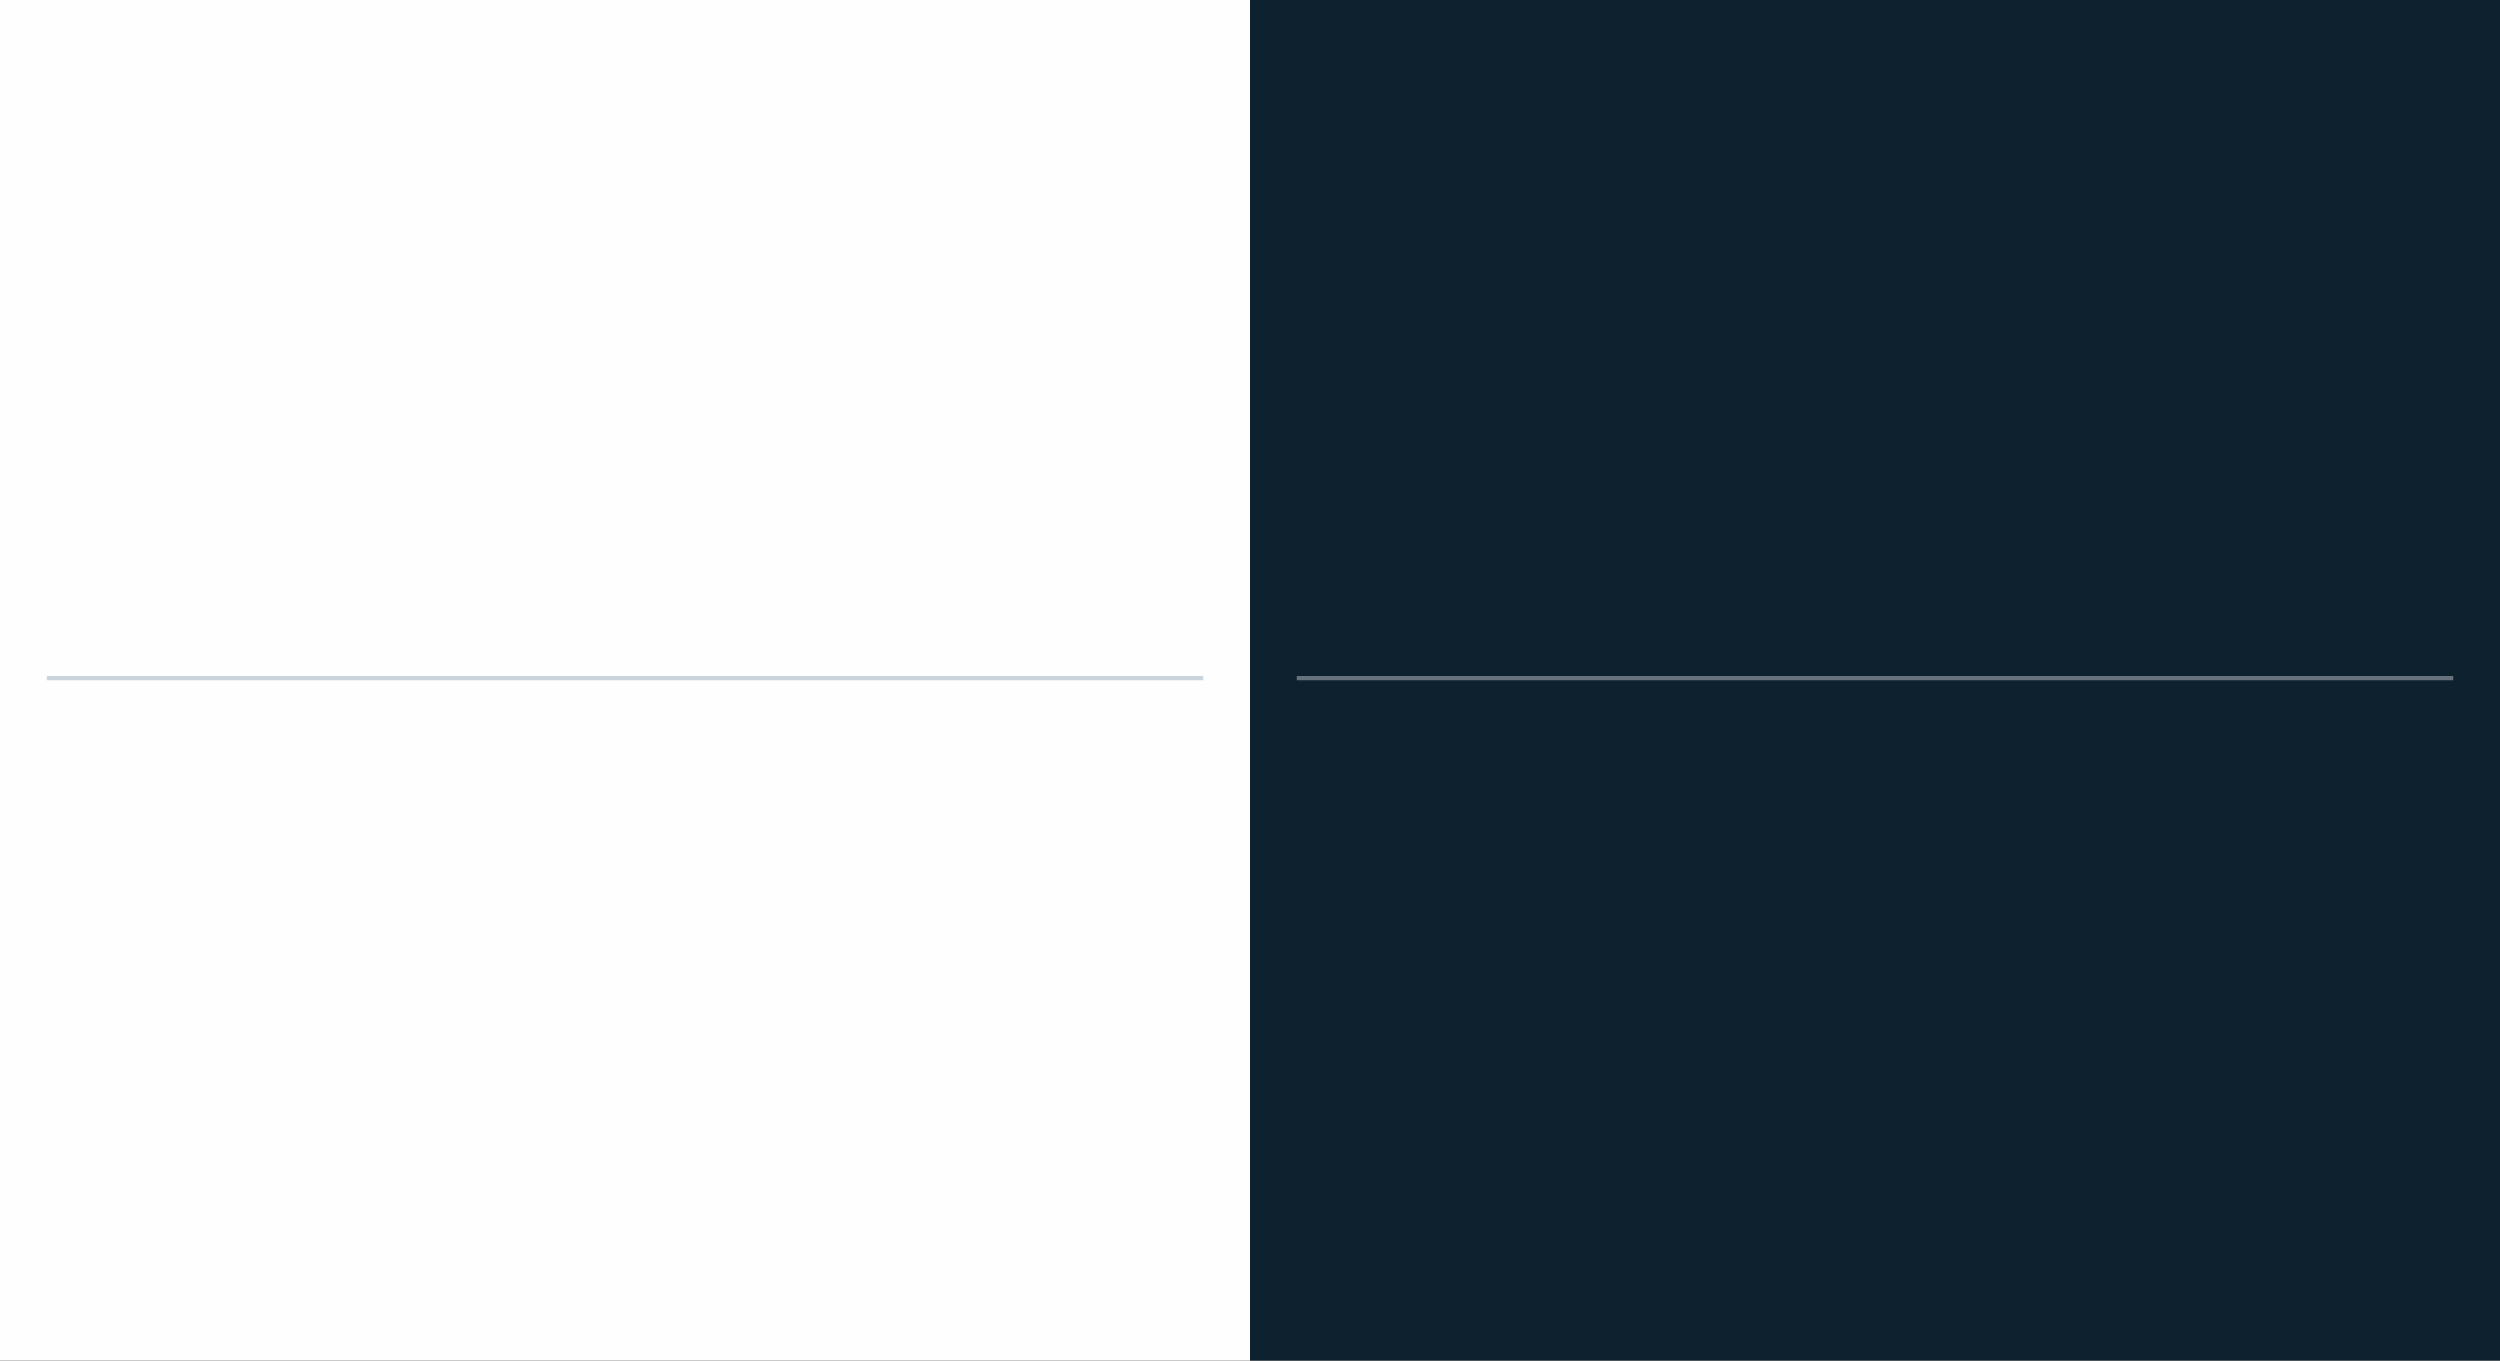 <svg width="588" height="320" viewBox="0 0 588 320" fill="none" xmlns="http://www.w3.org/2000/svg">
<rect x="0" y="0" width="588" height="320" fill="#333333" stroke="none"/>
<rect width="294" height="320" fill="#FEFEFE"/>
<rect x="11" y="159" width="272" height="1" fill="#CBD3DB"/>
<rect width="294" height="320" transform="translate(294)" fill="#0D212F"/>
<rect x="305" y="159" width="272" height="1" fill="#66737C"/>
</svg>
